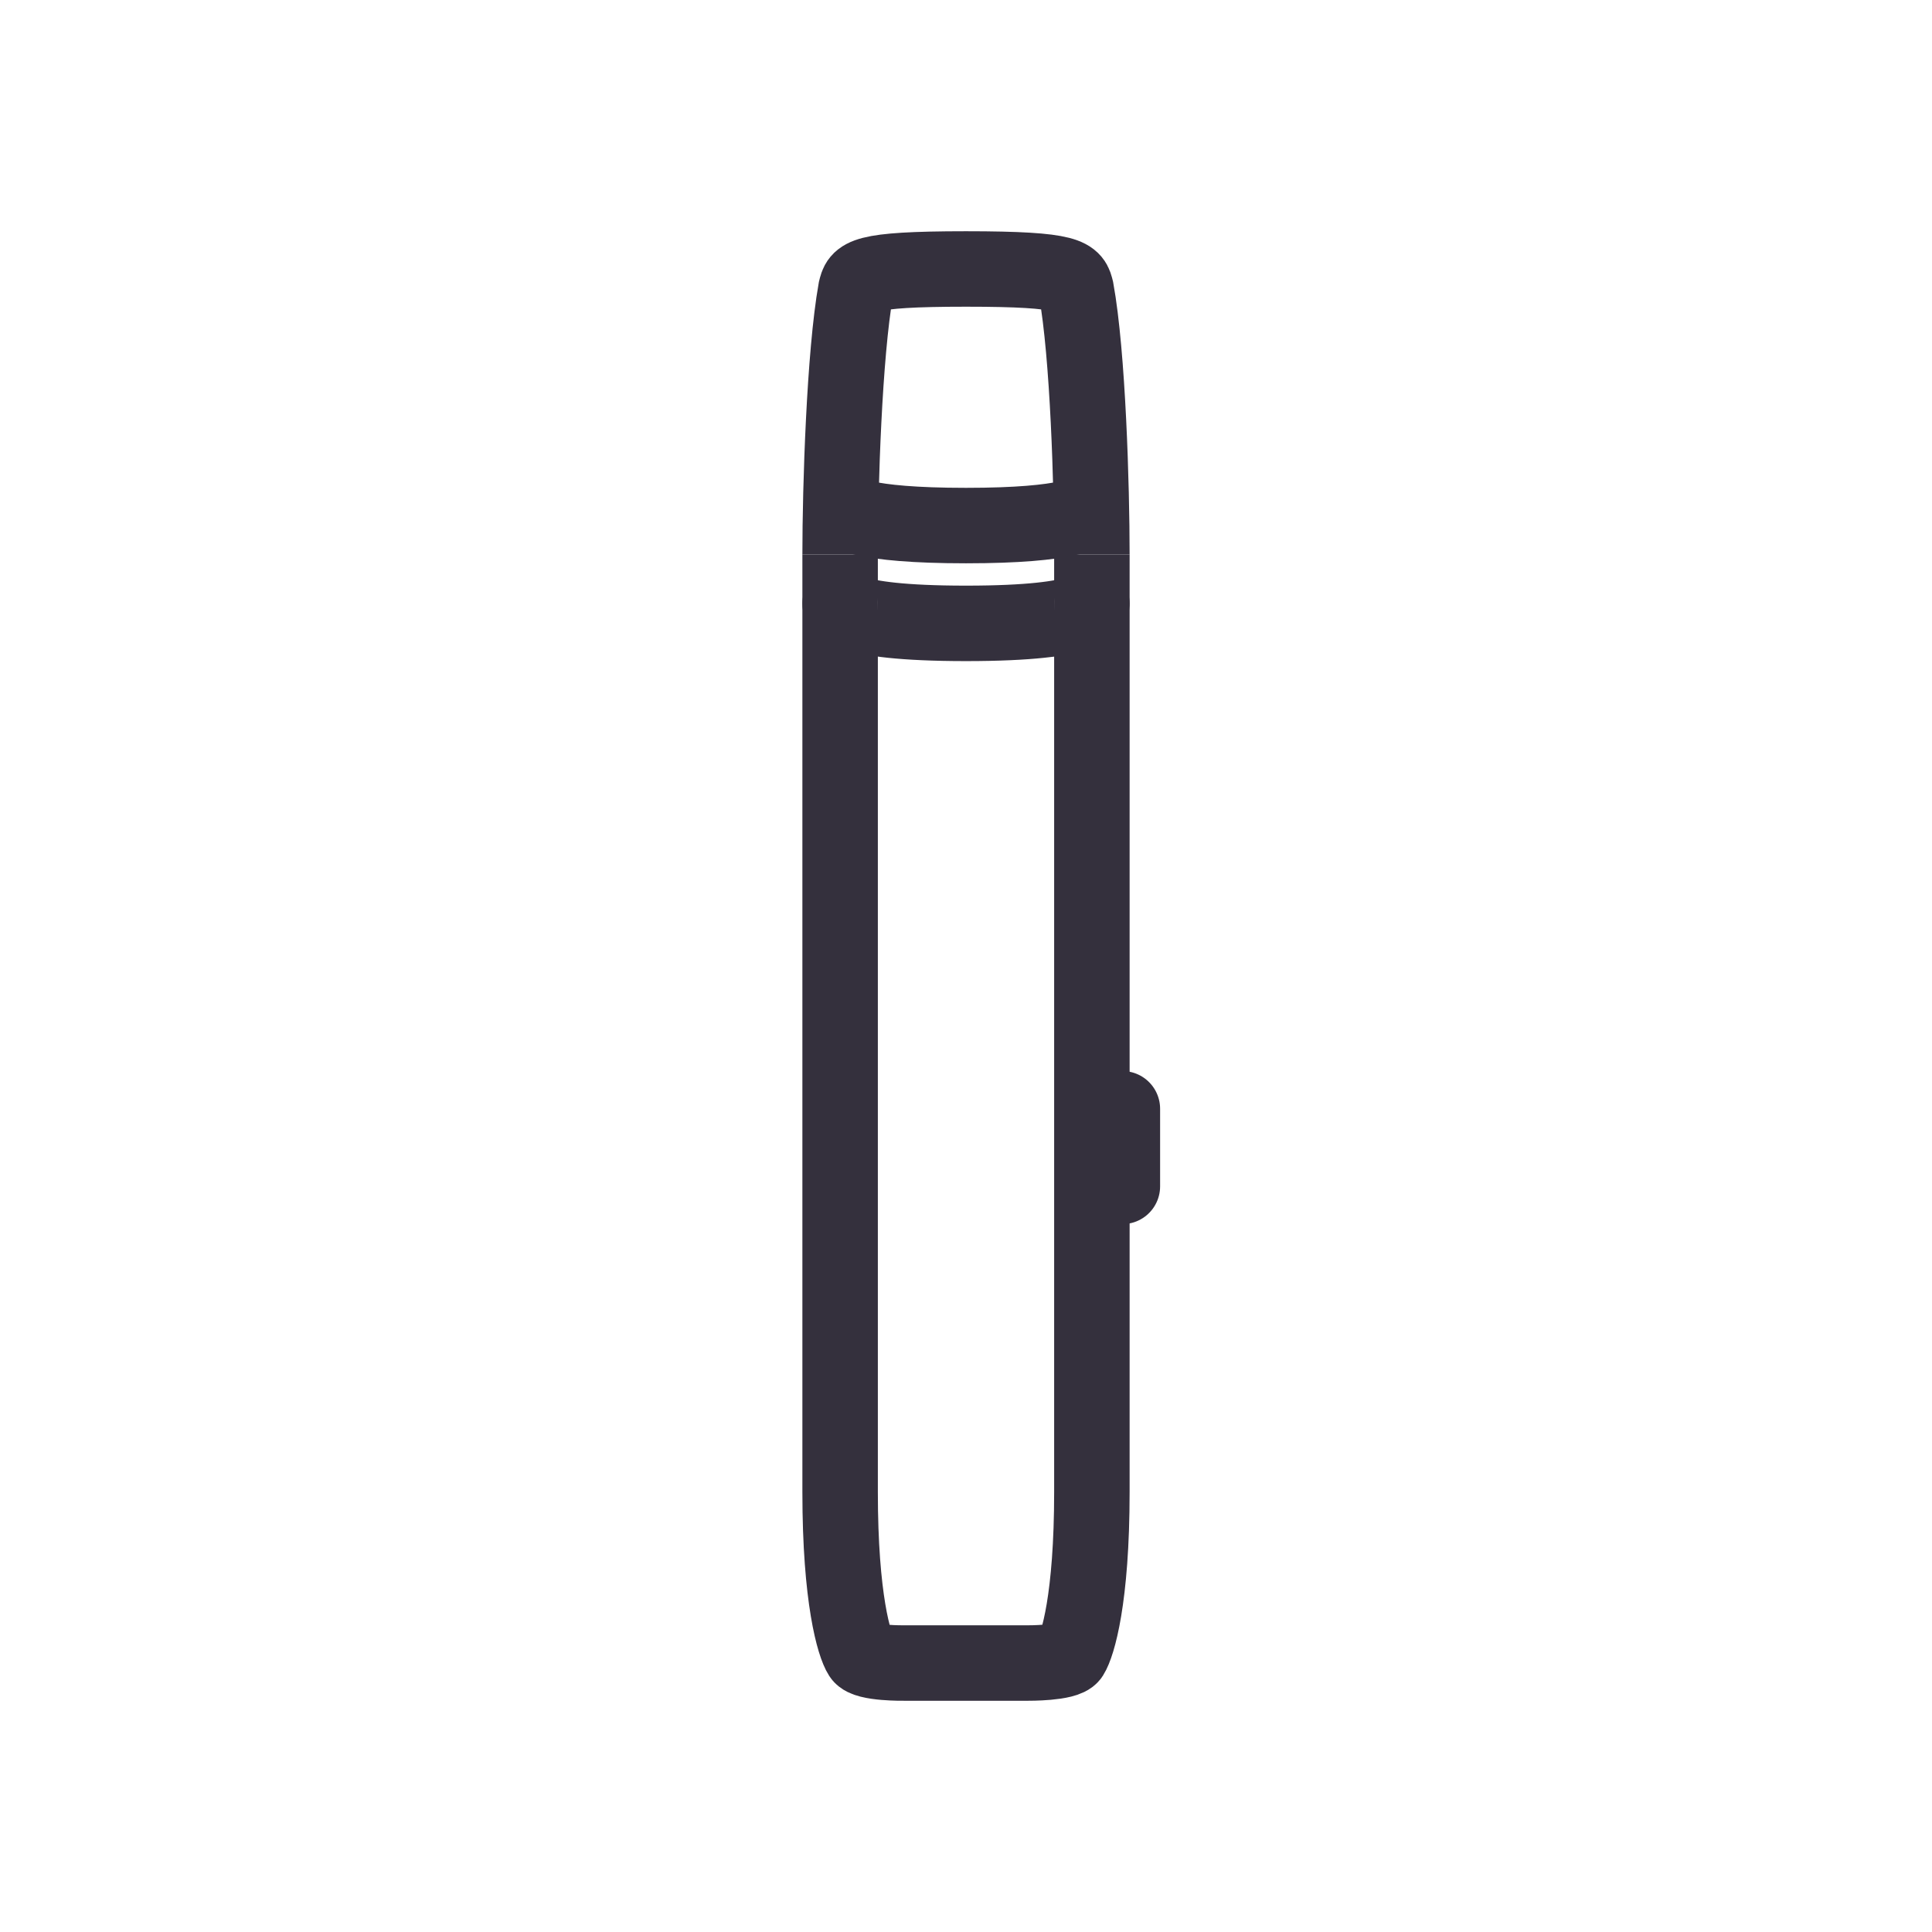 <?xml version="1.0" encoding="utf-8"?>
<!-- Generator: Adobe Illustrator 26.2.1, SVG Export Plug-In . SVG Version: 6.00 Build 0)  -->
<svg version="1.1" id="Layer_2" xmlns="http://www.w3.org/2000/svg" xmlns:xlink="http://www.w3.org/1999/xlink" x="0px" y="0px"
	 viewBox="0 0 64 64" style="enable-background:new 0 0 64 64;" xml:space="preserve">
<style type="text/css">
	.st0{fill:none;stroke:#34303D;stroke-width:2.5;stroke-miterlimit:10;}
	.st1{fill:none;stroke:#34303D;stroke-width:2.5;stroke-linecap:round;stroke-miterlimit:10;}
</style>
<path class="st0" d="M36.17,18.37c0,0,0,27.5,0,31.05c0,3.55-0.47,5.07-0.69,5.42c-0.17,0.26-1.43,0.25-1.43,0.25H32h-2.05
	c0,0-1.26,0.02-1.43-0.25c-0.22-0.34-0.69-1.87-0.69-5.42c0-3.55,0-31.05,0-31.05"/>
<path class="st0" d="M27.83,19.99c0,0-0.11,0.66,4.17,0.66s4.17-0.66,4.17-0.66"/>
<path class="st0" d="M27.83,18.37L27.83,18.37c0-2.26,0.14-6.63,0.52-8.77c0.11-0.44,0.12-0.69,3.65-0.69s3.54,0.25,3.65,0.69
	c0.39,2.15,0.52,6.51,0.52,8.77l0,0"/>
<line class="st1" x1="37.18" y1="36.73" x2="37.18" y2="39.3"/>
<path class="st0" d="M27.85,16.81c0.09,0.16,0.66,0.6,4.15,0.6c3.48,0,4.06-0.44,4.15-0.6"/>
</svg>
